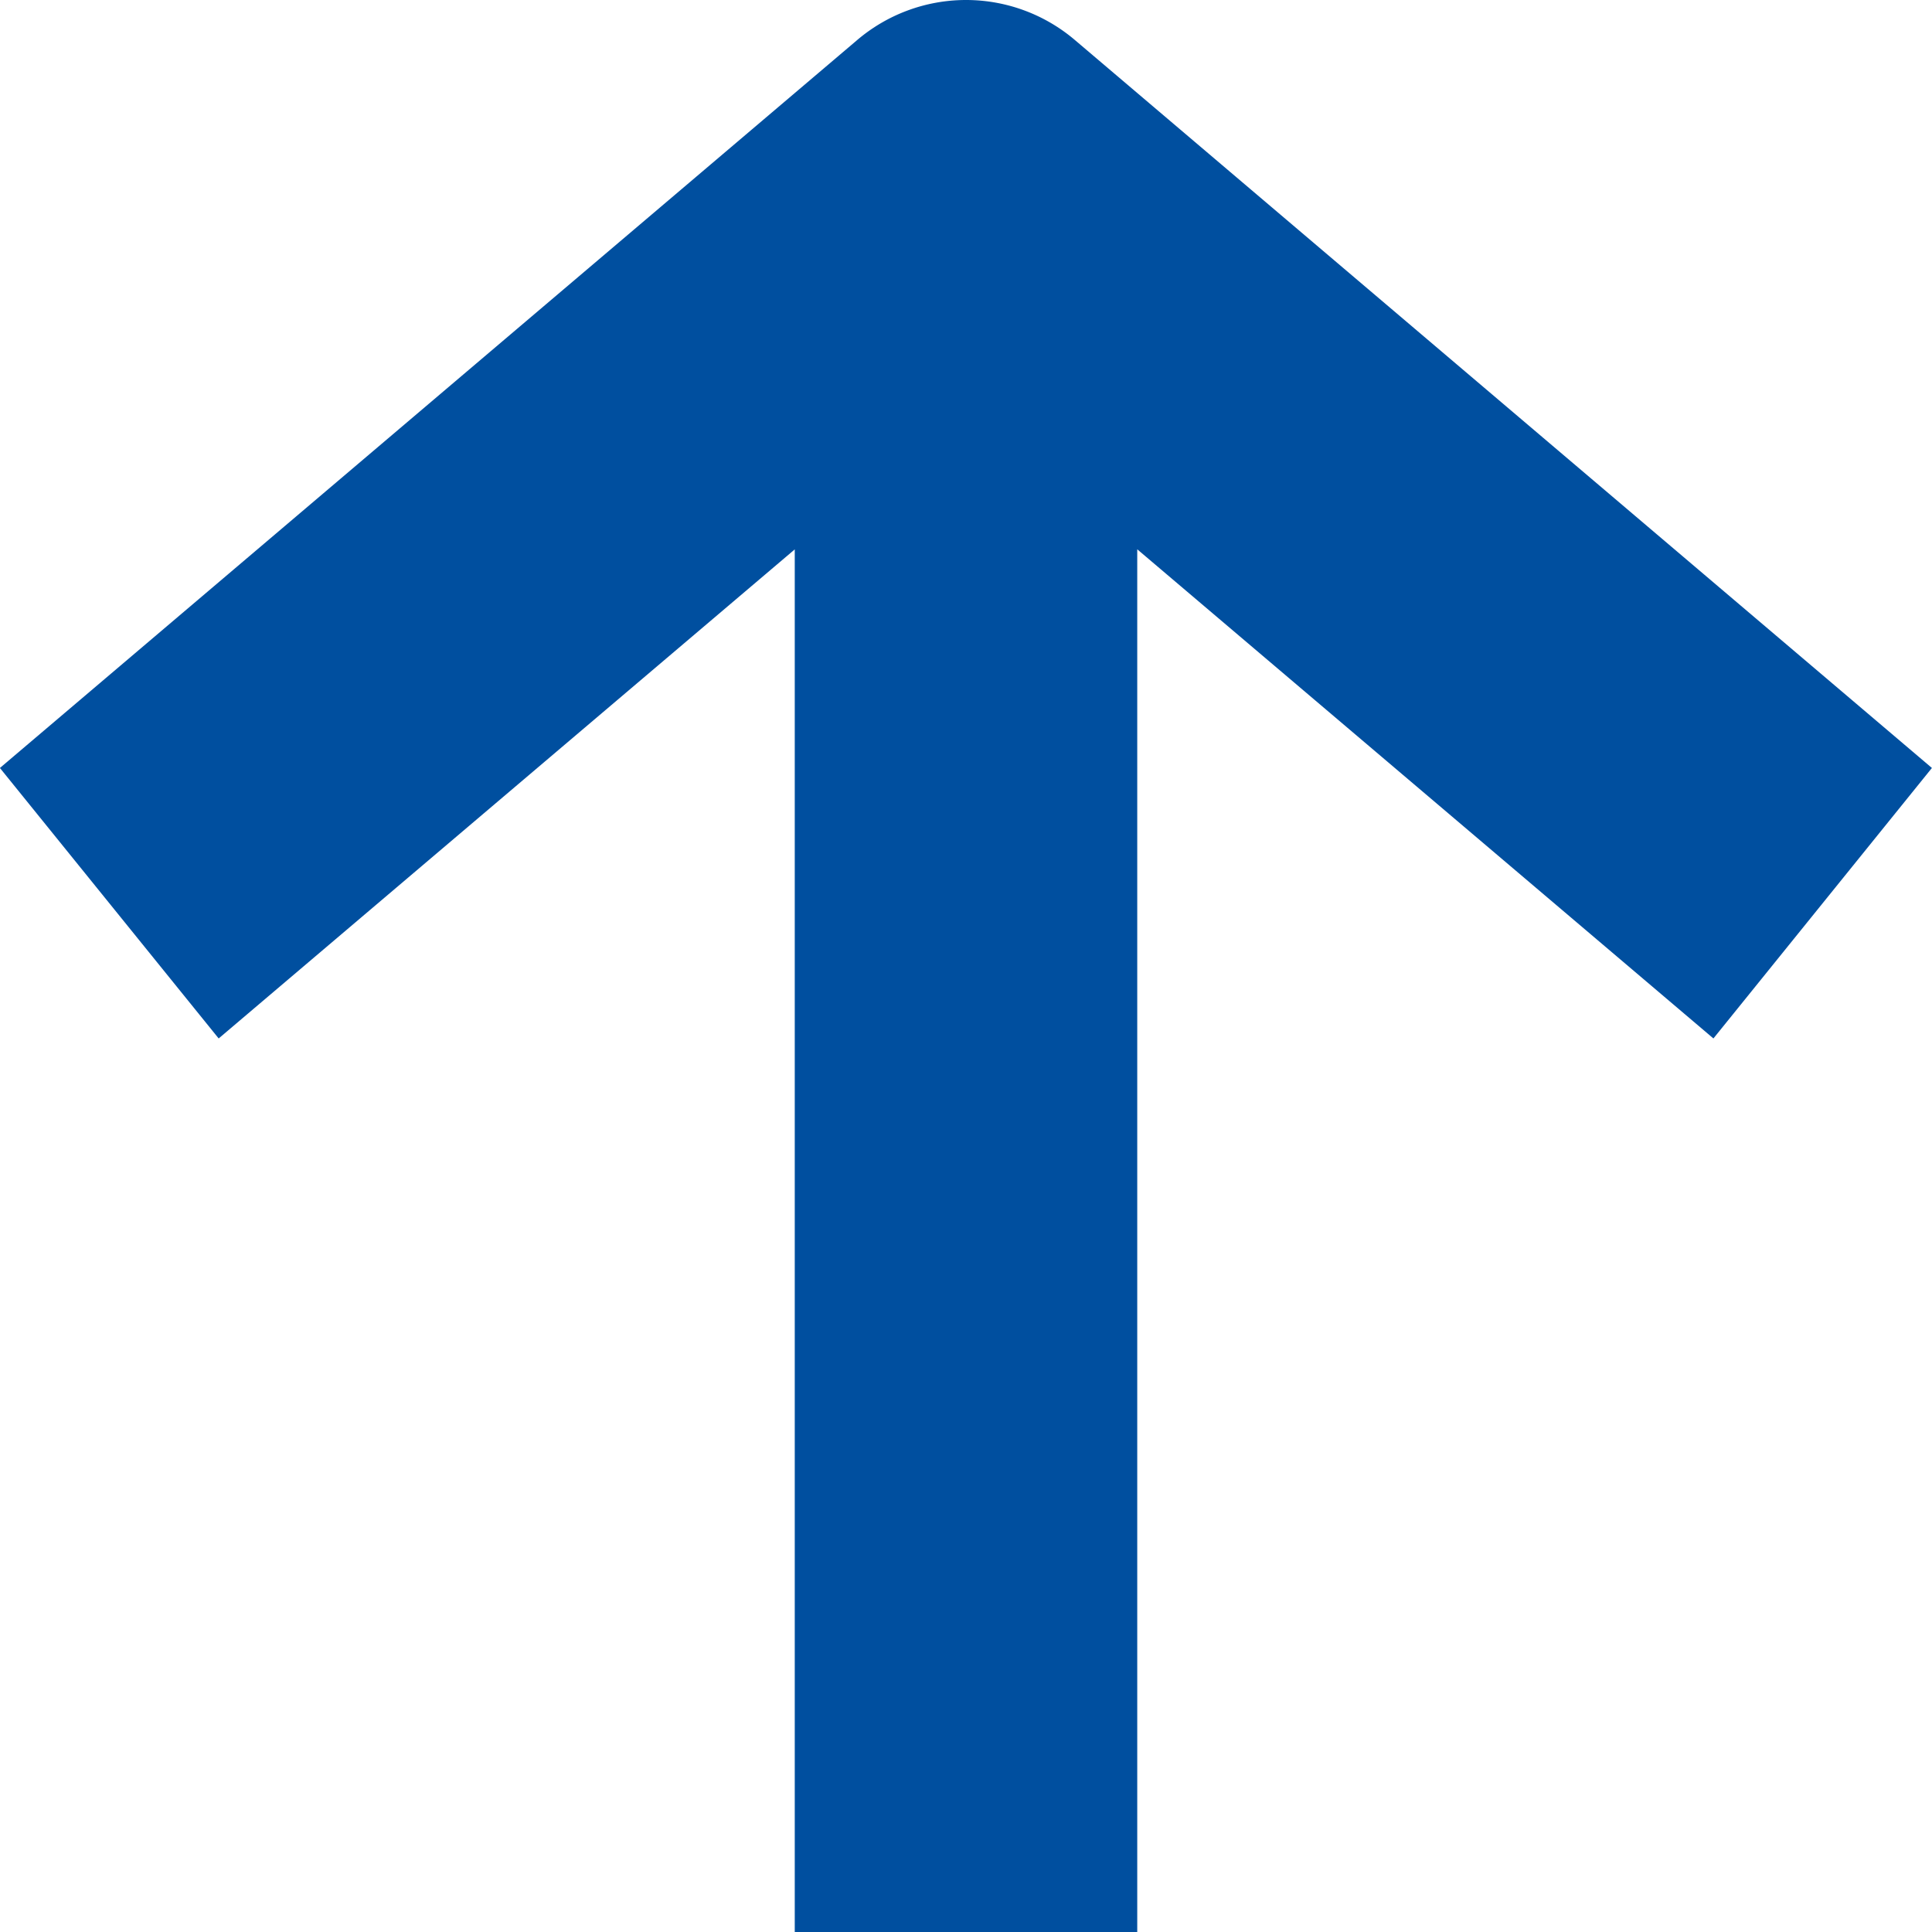 <svg xmlns="http://www.w3.org/2000/svg" width="22" height="22"><defs><clipPath id="a"><path fill="none" d="M0 0h22v22H0z"/></clipPath></defs><g data-name="リピートグリッド 24" clip-path="url(#a)"><g data-name="グループ 2063"><path data-name="合体 47" d="m19.511 11.825-6.561-5.57V22h-3.9V6.256l-6.56 5.569-2.491-3.08L9.755.461a1.913 1.913 0 0 1 2.491 0l9.753 8.284Z" fill="#004f9f"/></g></g></svg>
